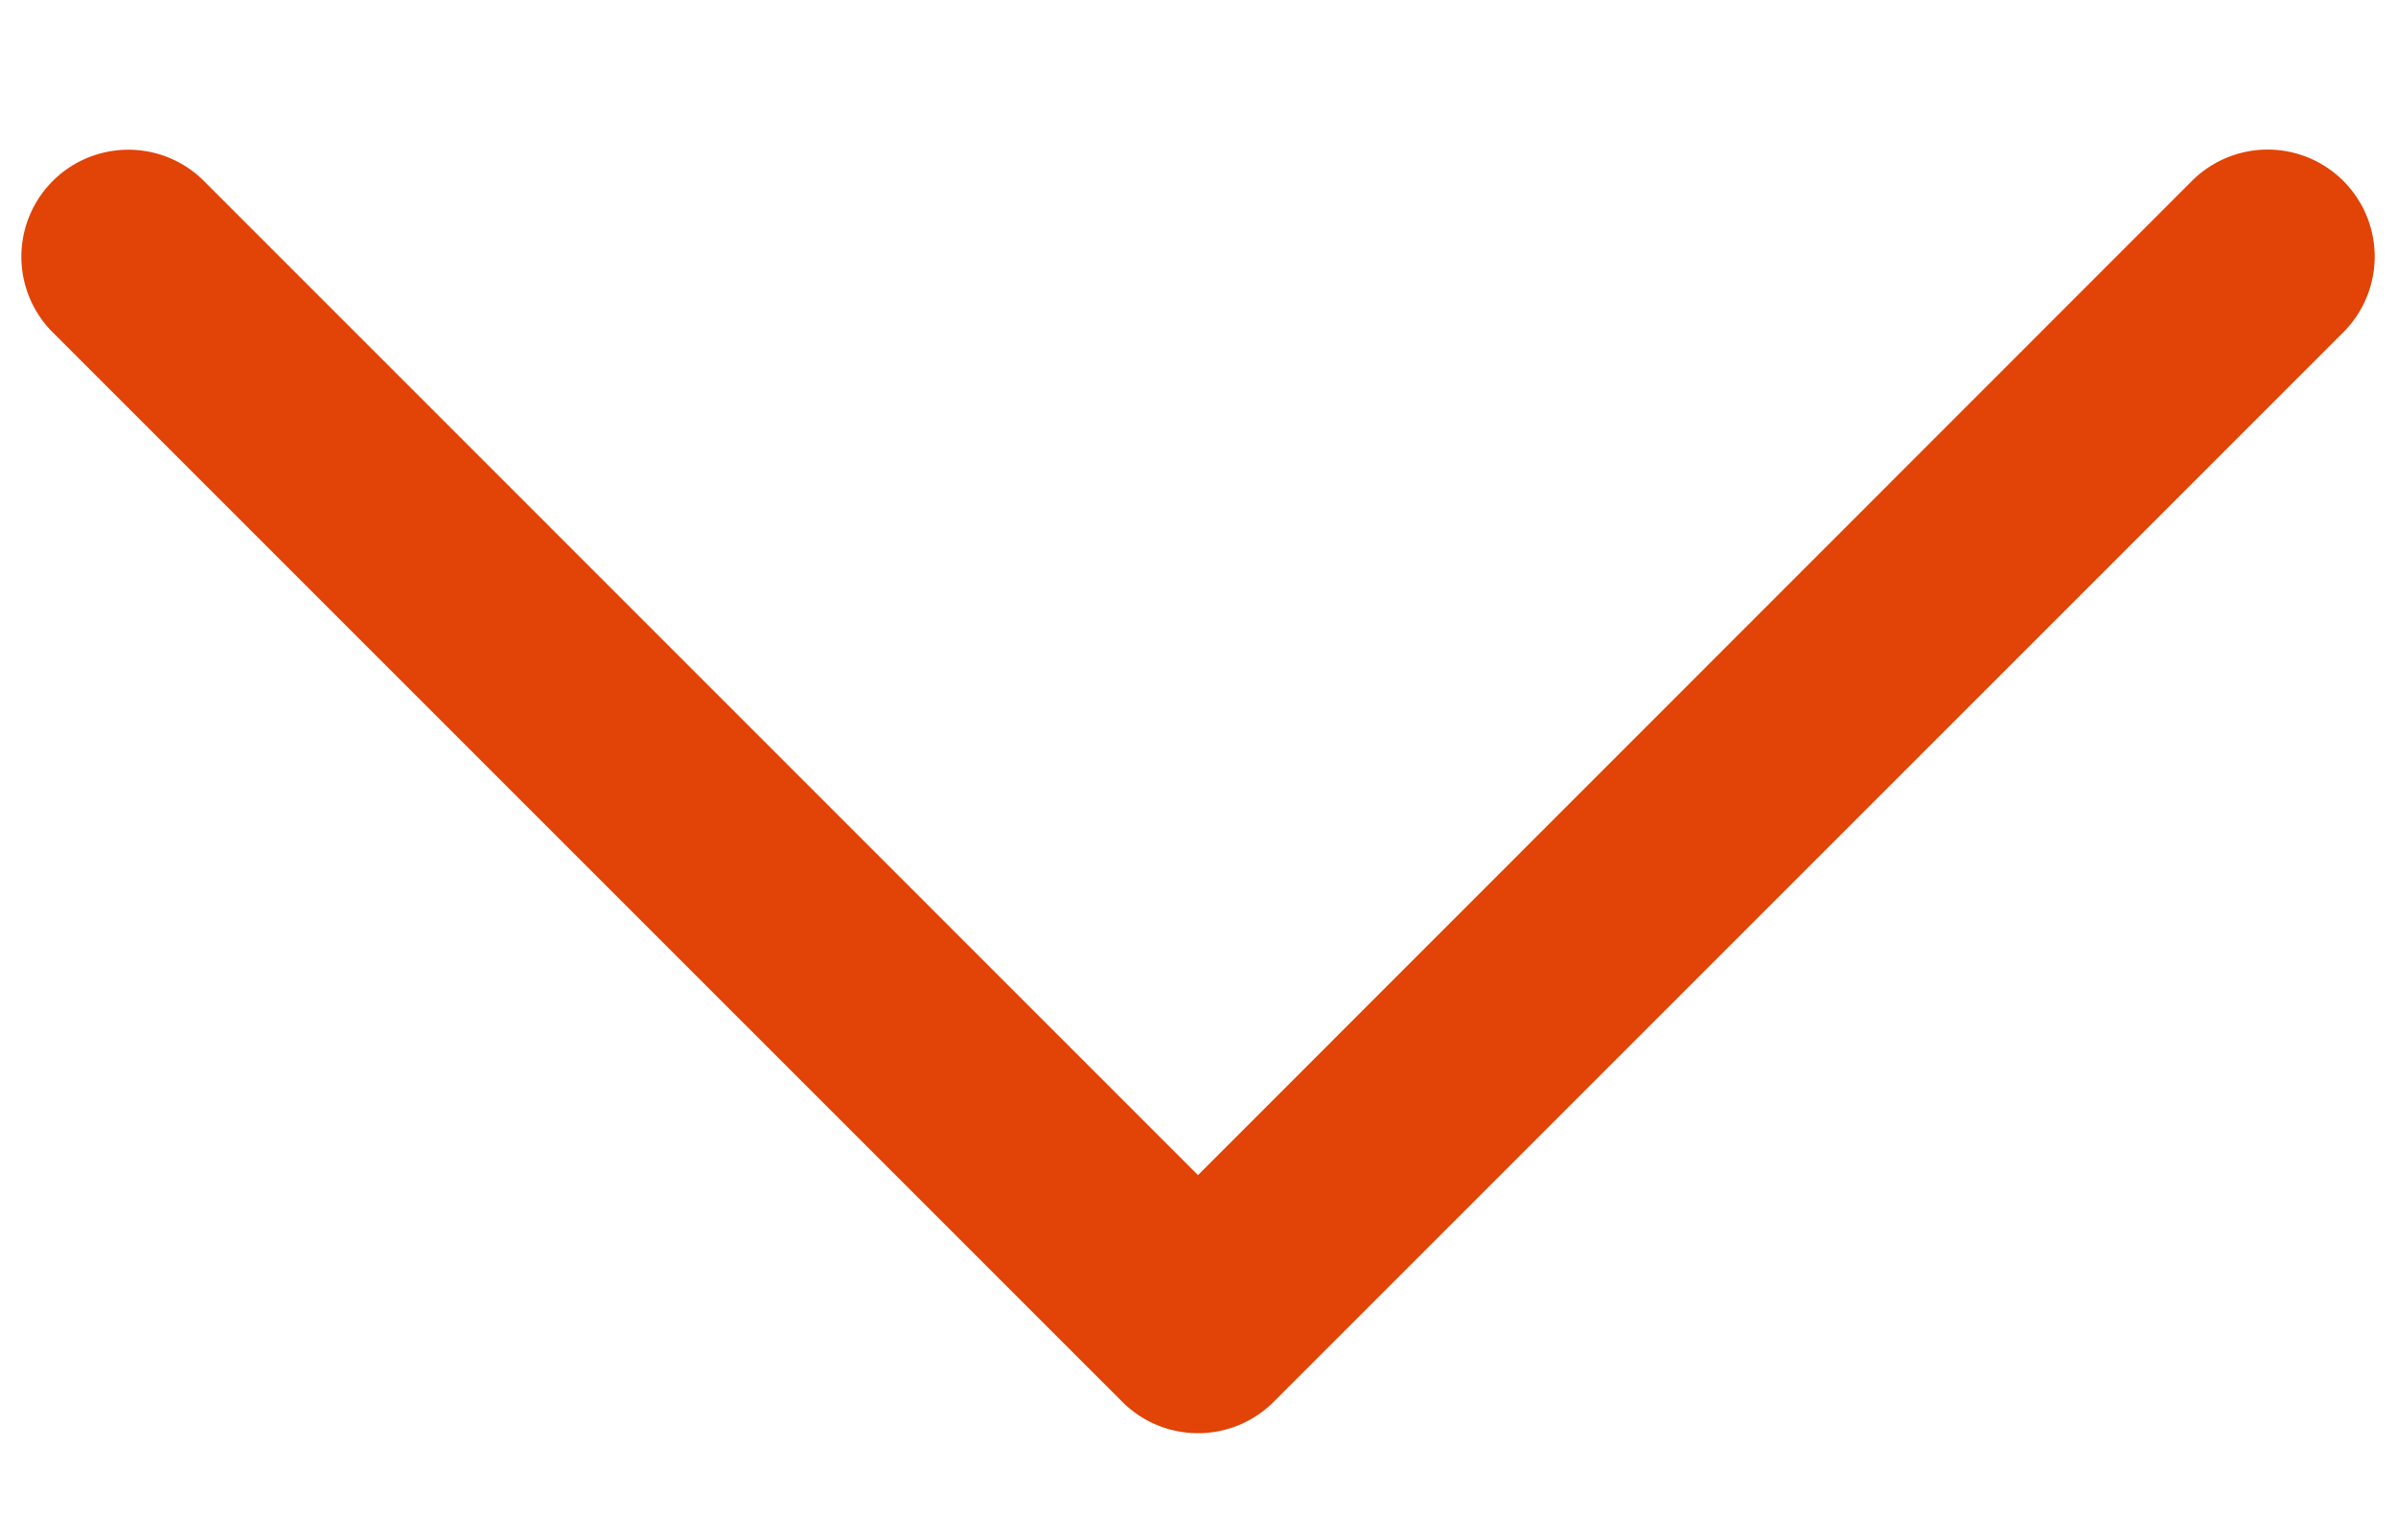 <svg xmlns="http://www.w3.org/2000/svg" width="14" height="9" fill="none"><path fill="#E24307" d="m13.692 1.942-6.25 6.25a.625.625 0 0 1-.884 0l-6.25-6.25a.625.625 0 1 1 .884-.884L7 6.867l5.808-5.81a.625.625 0 0 1 .884.885Z"/></svg>